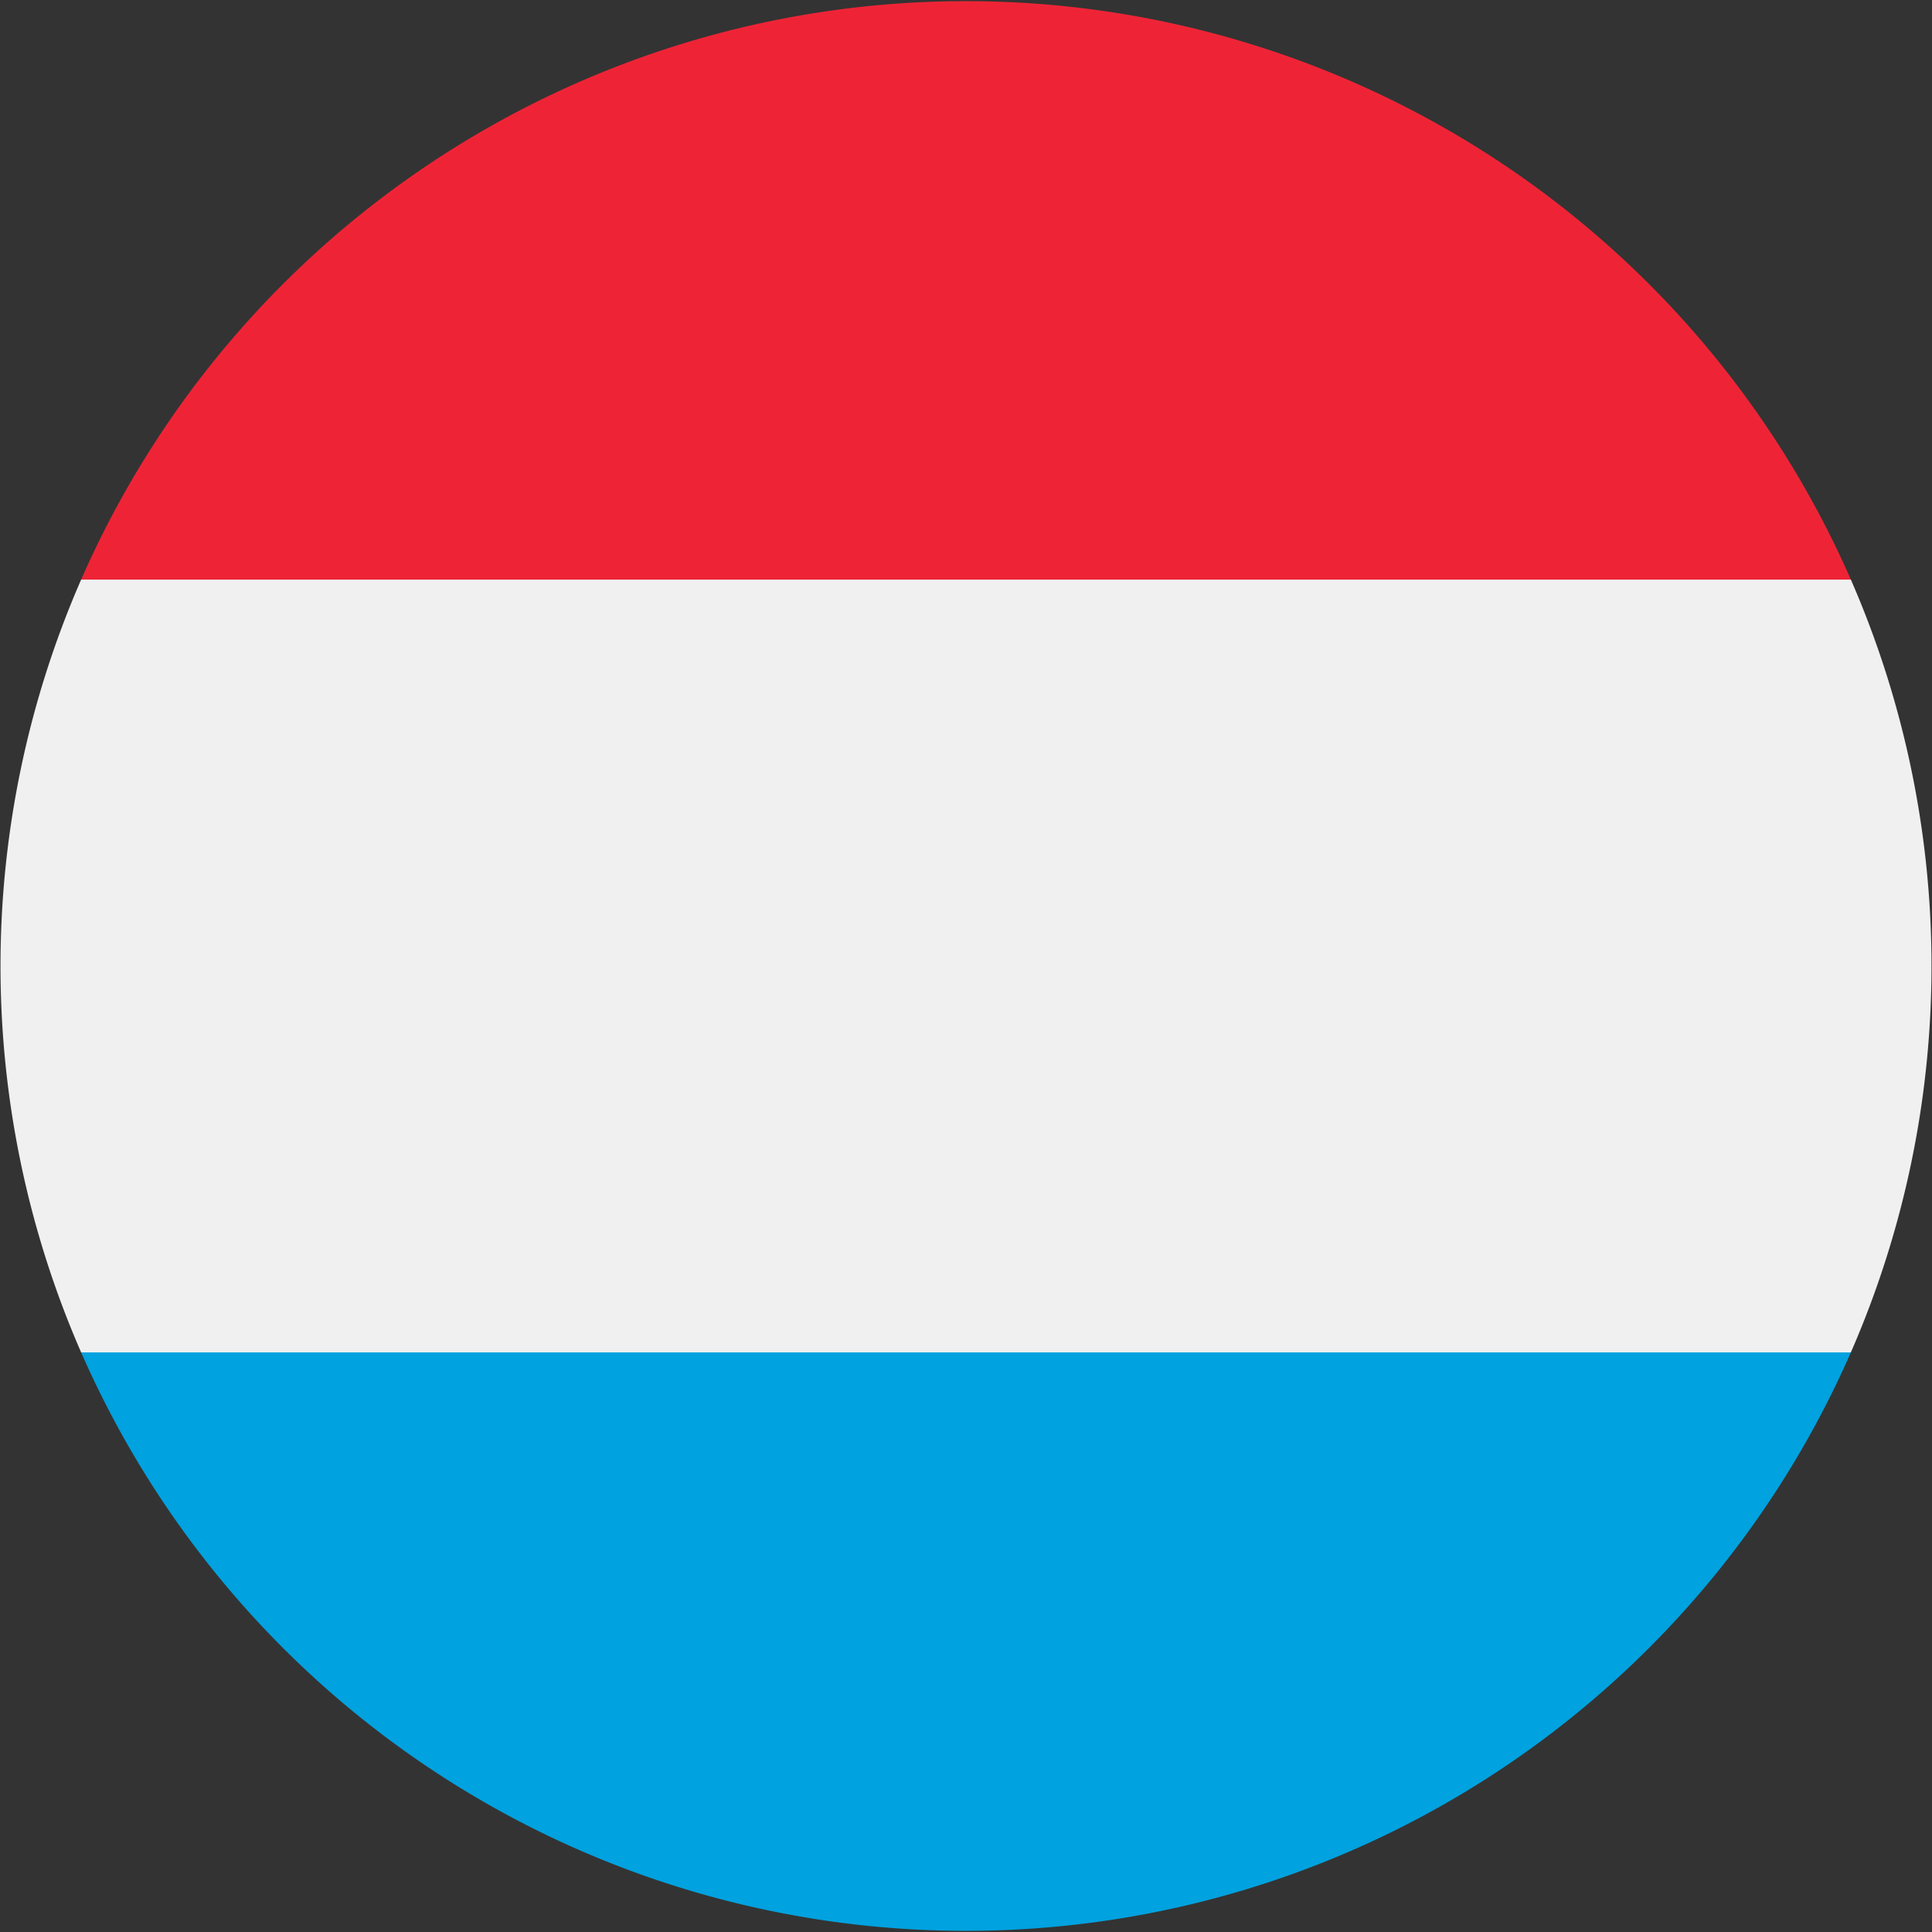 <svg xmlns="http://www.w3.org/2000/svg" viewBox="0 0 20 20"><rect x="0" y="0" width="20" height="20" fill="#333333" stroke="none"/><path d="M.84 14h18.32a10 10 0 000-8H.84a10 10 0 000 8z" fill="#f0f0f0"/><path d="M19.16 14H.84a10 10 0 0018.32 0z" fill="#00a2df"/><path d="M.84 6h18.32A10 10 0 00.84 6z" fill="#ee2436"/></svg>